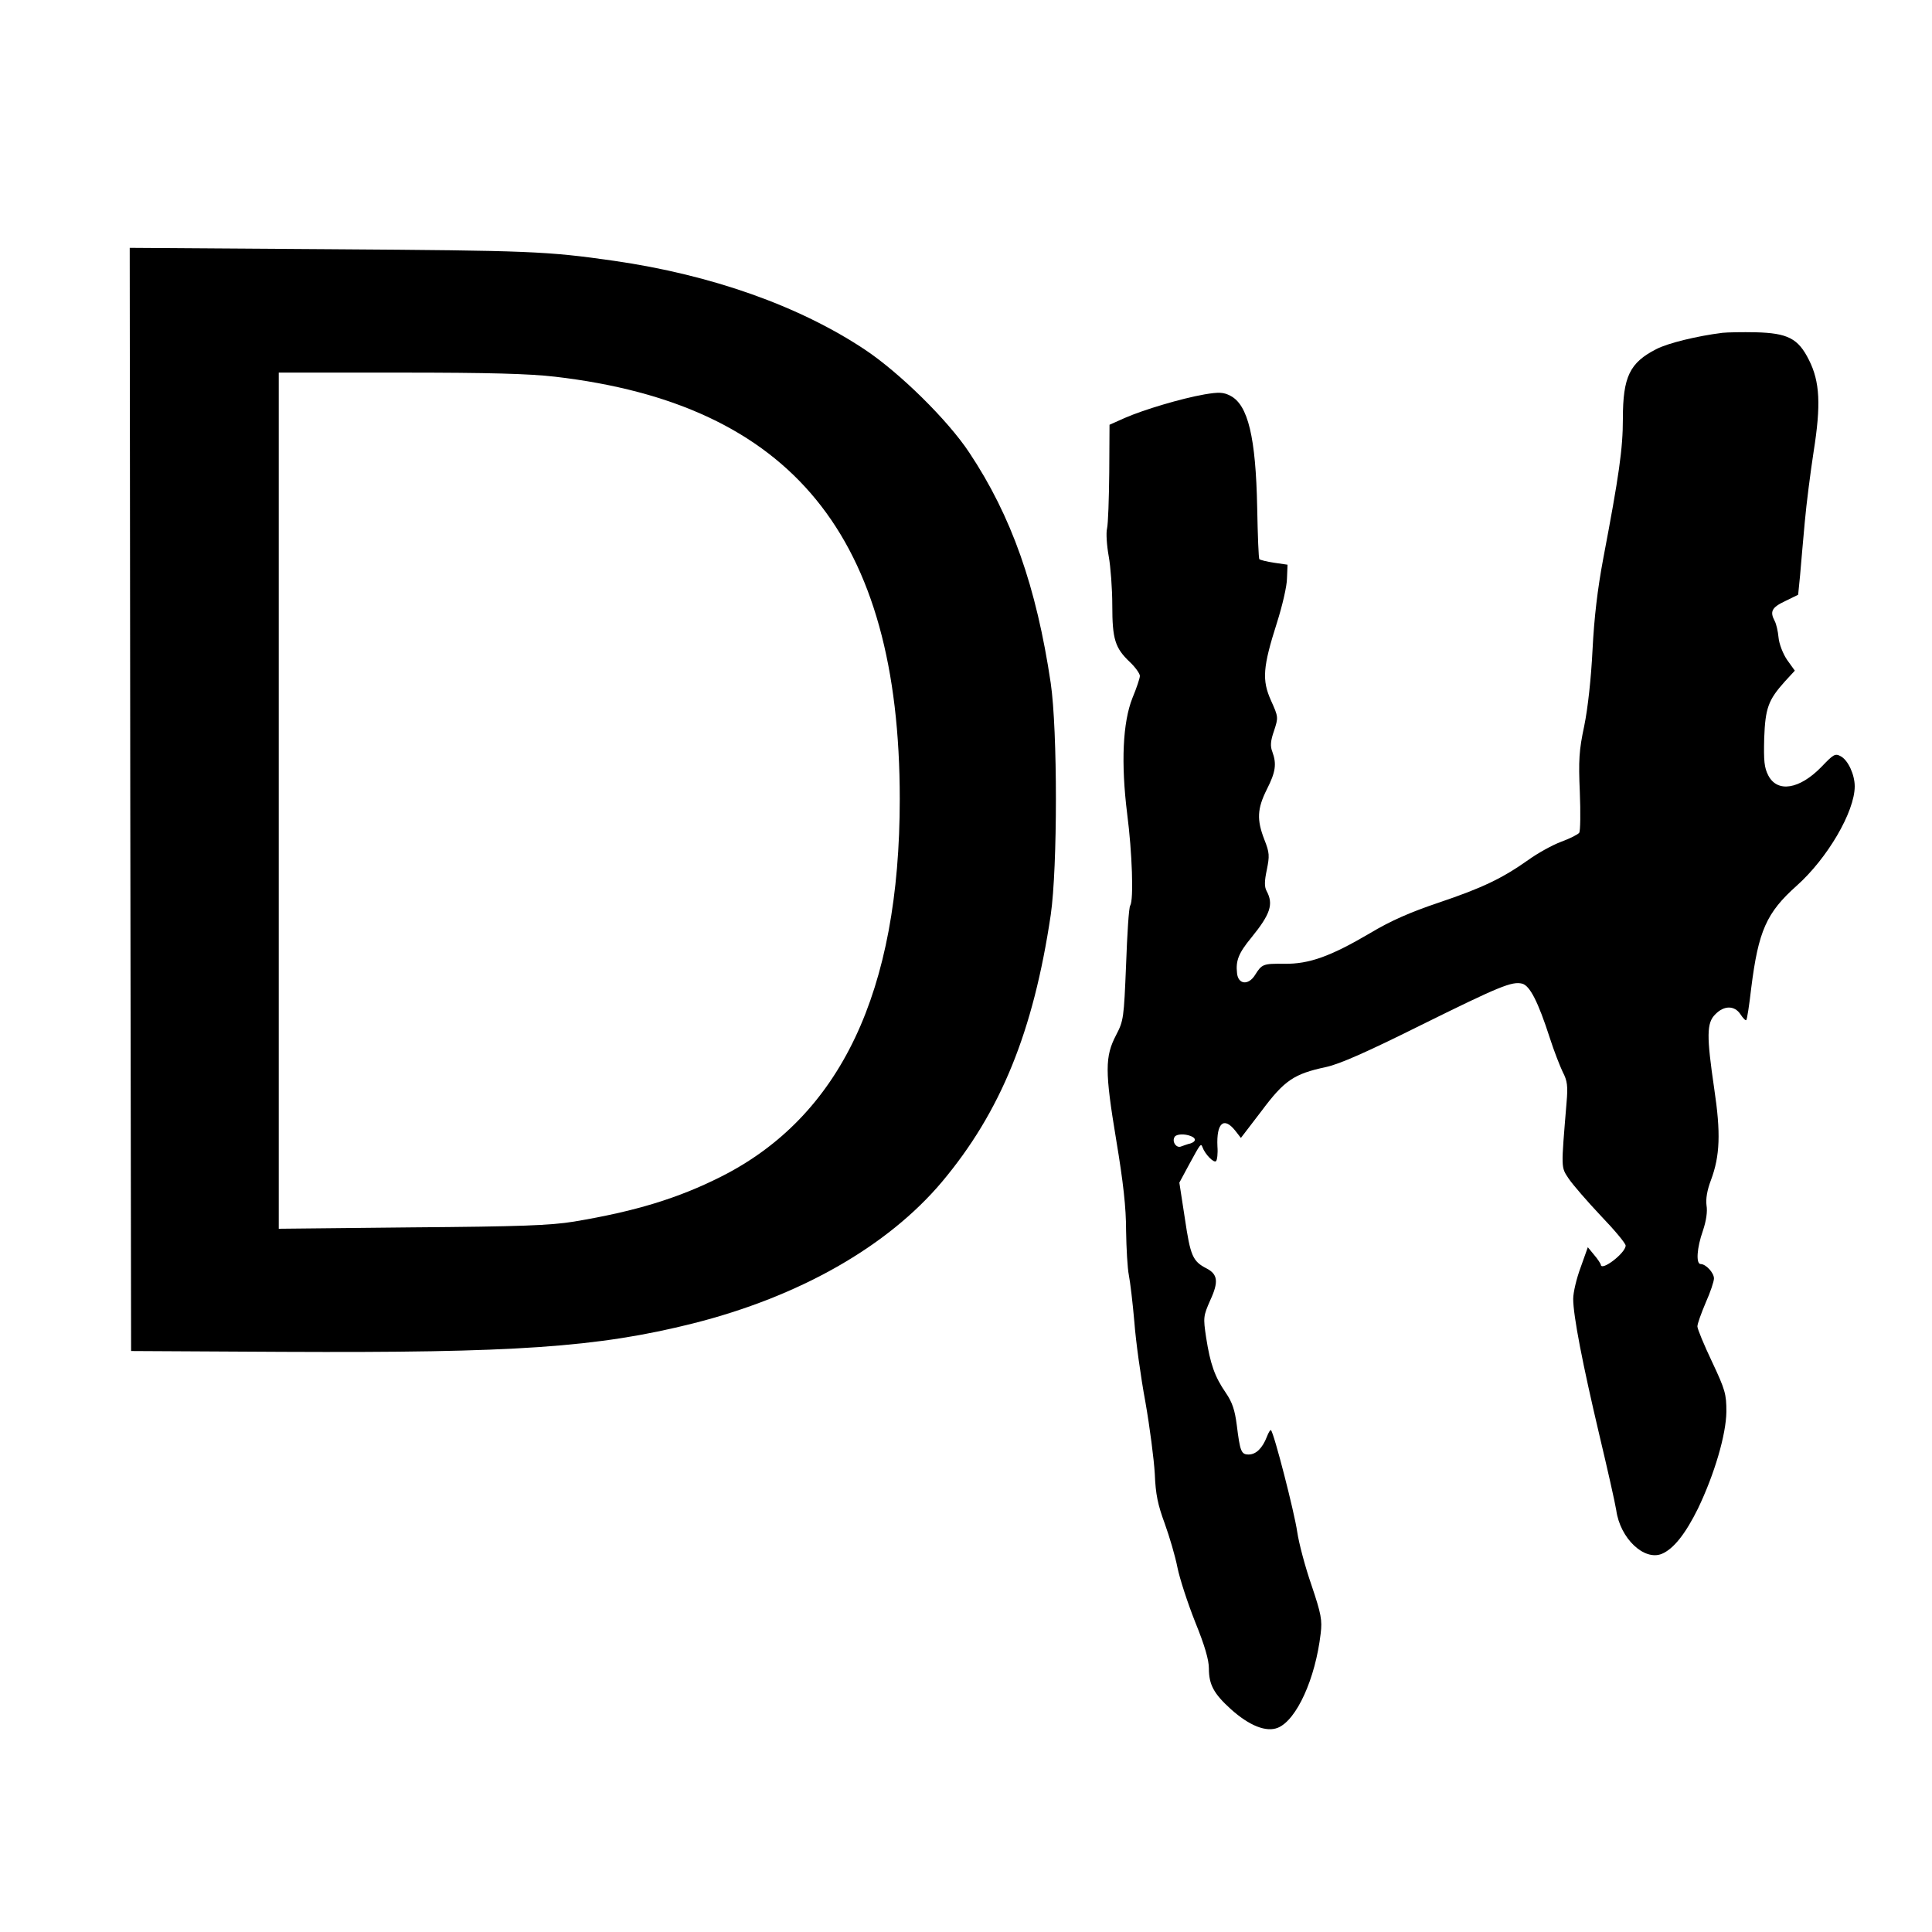 <?xml version="1.0" standalone="no"?>
<!DOCTYPE svg PUBLIC "-//W3C//DTD SVG 20010904//EN"
 "http://www.w3.org/TR/2001/REC-SVG-20010904/DTD/svg10.dtd">
<svg version="1.0" xmlns="http://www.w3.org/2000/svg"
 width="700pt" height="700pt" viewBox="0 0 700 700"
 preserveAspectRatio="xMidYMid meet">
<g transform="translate(0,700) scale(0.1,-0.1)"
fill="#000000" stroke="none">
<path d="M472 4103 l3 -1998 550 -3 c841 -4 1139 16 1486 103 385 97 705 279
902 513 213 254 331 544 394 967 25 172 25 669 0 840 -52 349 -142 605 -295
835 -78 118 -252 289 -378 373 -239 159 -556 271 -909 322 -245 35 -305 37
-1023 42 l-732 5 2 -1999z m1540 1532 c857 -100 1248 -579 1248 -1530 0 -698
-215 -1151 -649 -1369 -155 -78 -310 -125 -531 -162 -86 -14 -193 -18 -587
-21 l-483 -5 0 1551 0 1551 438 0 c324 0 470 -4 564 -15z"/>
<path d="M6240 5794 c-89 -11 -197 -37 -239 -59 -96 -49 -121 -100 -121 -252
0 -109 -14 -206 -71 -506 -21 -112 -33 -214 -39 -332 -5 -102 -17 -212 -30
-275 -19 -89 -21 -125 -16 -240 3 -74 2 -140 -2 -147 -4 -6 -33 -21 -66 -33
-32 -12 -86 -42 -119 -66 -95 -67 -166 -101 -323 -154 -104 -35 -175 -66 -250
-111 -143 -84 -220 -112 -310 -111 -78 1 -82 -1 -107 -41 -24 -38 -61 -34 -65
7 -5 45 5 72 52 129 69 85 81 121 55 169 -8 15 -8 35 1 77 10 50 10 61 -9 109
-28 72 -26 112 9 182 32 63 36 92 20 136 -8 20 -7 39 6 76 16 49 16 50 -11
110 -33 74 -30 120 22 283 19 60 36 132 36 160 l2 49 -48 7 c-27 4 -51 10 -54
13 -3 2 -6 87 -8 188 -5 253 -33 371 -97 404 -25 13 -41 14 -94 5 -85 -15
-219 -55 -288 -85 l-56 -25 -1 -173 c-1 -95 -4 -186 -8 -203 -4 -16 -1 -61 6
-100 7 -38 13 -119 13 -178 0 -123 10 -155 64 -206 20 -19 36 -42 36 -50 0 -8
-12 -44 -27 -80 -35 -88 -42 -235 -19 -420 18 -139 24 -311 11 -332 -5 -6 -11
-103 -15 -214 -8 -194 -9 -203 -36 -255 -41 -78 -41 -132 0 -379 26 -156 36
-246 36 -330 1 -64 5 -136 10 -161 5 -25 14 -101 20 -170 5 -68 23 -199 40
-290 16 -91 31 -208 34 -260 3 -75 11 -112 36 -180 17 -47 38 -118 46 -159 8
-40 37 -129 64 -197 35 -86 50 -138 50 -169 0 -59 18 -92 80 -148 67 -60 128
-84 170 -67 68 28 136 178 155 341 6 49 2 71 -33 175 -23 66 -46 153 -52 194
-10 70 -84 358 -95 368 -2 3 -9 -8 -15 -24 -16 -41 -39 -64 -66 -64 -27 0 -31
11 -43 107 -7 54 -16 82 -40 117 -40 58 -56 104 -71 200 -11 73 -10 78 15 135
31 67 27 94 -13 115 -51 26 -59 46 -79 181 l-20 130 35 65 c42 77 43 79 49 63
9 -25 41 -58 49 -50 4 4 7 28 5 53 -4 85 23 109 64 58 l21 -27 75 98 c83 111
117 134 234 159 50 11 147 54 340 150 289 143 333 161 370 152 28 -7 58 -66
100 -196 15 -47 37 -103 47 -124 17 -32 19 -52 14 -110 -20 -244 -21 -233 8
-277 15 -22 67 -82 116 -134 50 -52 90 -100 90 -108 0 -27 -89 -95 -90 -69 -1
4 -11 20 -24 35 l-23 28 -26 -73 c-15 -40 -27 -91 -27 -114 0 -61 34 -236 94
-490 30 -126 58 -250 62 -276 14 -102 101 -184 165 -158 43 18 86 73 131 164
60 125 102 268 103 351 0 64 -4 79 -52 181 -29 61 -53 119 -53 128 0 10 14 48
30 86 17 38 30 77 30 88 0 20 -29 52 -48 52 -18 0 -14 59 8 121 12 36 17 69
13 92 -3 23 2 54 16 91 33 88 36 171 12 331 -28 191 -28 239 4 270 32 33 70
32 91 0 9 -14 19 -24 21 -21 3 2 11 55 18 116 26 207 55 273 165 371 111 99
210 268 210 360 0 42 -24 95 -51 109 -20 11 -26 7 -70 -39 -79 -81 -159 -94
-192 -31 -15 29 -17 53 -15 135 4 110 15 139 75 206 l36 39 -28 39 c-15 22
-29 58 -31 81 -2 22 -8 49 -14 60 -18 34 -11 49 38 72 l47 23 7 70 c3 39 11
125 17 193 6 68 21 183 32 255 27 170 23 254 -17 333 -39 78 -77 97 -193 100
-48 1 -102 0 -121 -2z m-1926 -2910 c21 -8 20 -20 -1 -27 -10 -2 -25 -8 -34
-11 -17 -7 -34 18 -23 35 6 10 35 12 58 3z"/>
</g>
</svg>
